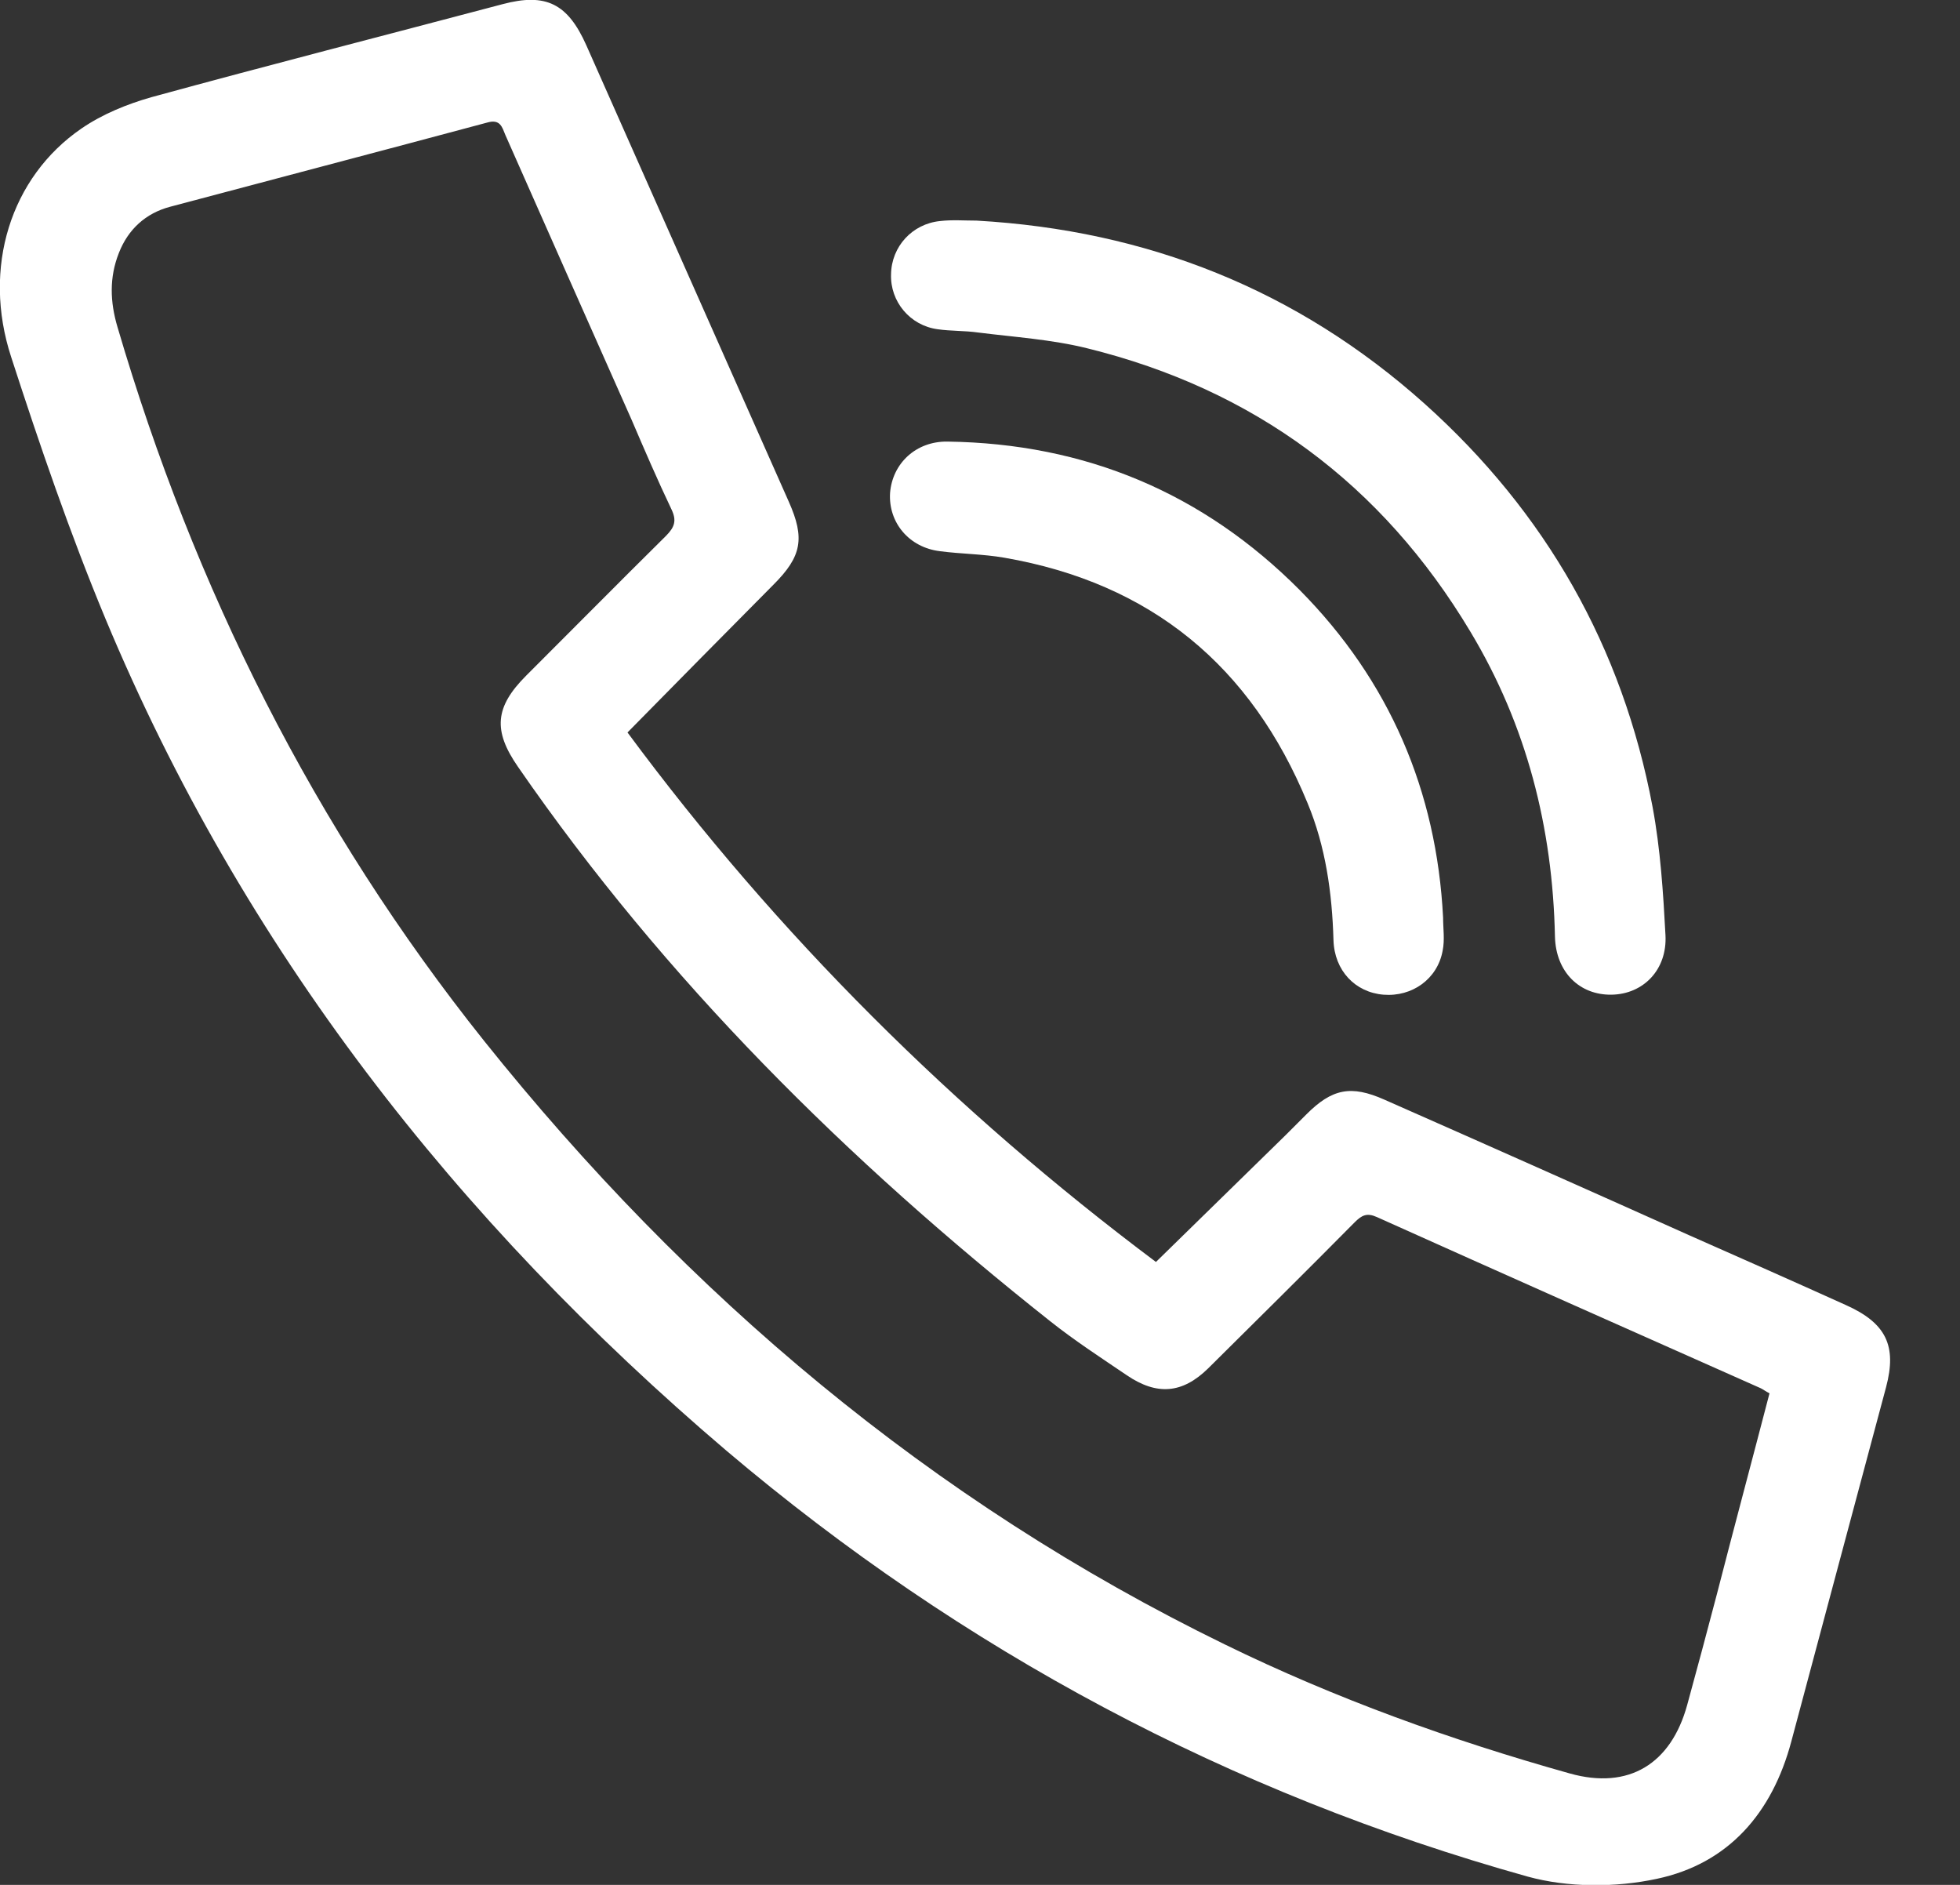 <svg width="26" height="25" viewBox="0 0 26 25" fill="none" xmlns="http://www.w3.org/2000/svg">
<rect x="0" y="0" width="26" height="25" fill="#333333" stroke="none"/>
<g clip-path="url(#clip0_44_170)">
<path d="M15.334 16.738C15.923 16.162 16.487 15.61 17.052 15.058C17.143 14.966 17.235 14.874 17.328 14.782C17.671 14.438 17.922 14.389 18.364 14.585C19.713 15.18 21.063 15.781 22.406 16.383C23.099 16.689 23.792 16.996 24.485 17.309C25.019 17.548 25.166 17.848 25.019 18.4C24.602 19.964 24.178 21.535 23.762 23.099C23.51 24.043 22.933 24.718 21.977 24.92C21.431 25.037 20.799 25.037 20.265 24.89C16.315 23.786 12.77 21.896 9.636 19.241C6.054 16.192 3.22 12.574 1.399 8.207C0.927 7.072 0.528 5.907 0.148 4.735C-0.239 3.551 0.141 2.349 1.08 1.705C1.356 1.515 1.687 1.38 2.012 1.288C3.558 0.865 5.116 0.466 6.668 0.055C7.244 -0.098 7.532 0.049 7.778 0.601C8.673 2.619 9.569 4.637 10.464 6.655C10.679 7.139 10.636 7.379 10.262 7.753C9.624 8.397 8.986 9.041 8.324 9.715C10.311 12.402 12.666 14.739 15.334 16.738ZM23.473 18.48C23.424 18.456 23.393 18.431 23.357 18.413C21.658 17.658 19.959 16.904 18.266 16.143C18.131 16.082 18.064 16.119 17.971 16.211C17.328 16.861 16.677 17.505 16.027 18.149C15.684 18.486 15.346 18.511 14.948 18.241C14.604 18.008 14.255 17.781 13.93 17.523C11.243 15.395 8.826 13.003 6.87 10.169C6.539 9.691 6.563 9.378 6.98 8.961C7.6 8.342 8.213 7.722 8.833 7.109C8.949 6.992 8.98 6.906 8.906 6.753C8.722 6.367 8.55 5.968 8.379 5.569C7.821 4.312 7.262 3.054 6.704 1.791C6.661 1.687 6.637 1.576 6.465 1.625C5.067 2 3.662 2.368 2.258 2.742C1.932 2.828 1.699 3.042 1.577 3.355C1.448 3.68 1.46 4.005 1.558 4.336C2.576 7.802 4.165 10.979 6.422 13.806C9.121 17.18 12.347 19.909 16.248 21.811C17.714 22.528 19.247 23.08 20.823 23.522C21.609 23.743 22.167 23.393 22.381 22.614C22.516 22.123 22.645 21.639 22.774 21.148C23.001 20.265 23.24 19.376 23.473 18.48Z" fill="white"/>
<path d="M12.954 2.926C15.212 3.054 17.205 3.84 18.898 5.355C20.505 6.796 21.523 8.581 21.922 10.703C22.026 11.261 22.063 11.838 22.093 12.402C22.118 12.862 21.799 13.187 21.376 13.193C20.953 13.199 20.64 12.893 20.627 12.426C20.597 10.979 20.253 9.623 19.505 8.378C18.334 6.422 16.634 5.164 14.42 4.619C13.948 4.502 13.457 4.471 12.973 4.41C12.795 4.385 12.611 4.392 12.439 4.367C12.071 4.318 11.807 3.999 11.82 3.637C11.826 3.269 12.102 2.969 12.47 2.932C12.629 2.913 12.789 2.926 12.954 2.926Z" fill="white"/>
<path d="M19.143 12.169C19.143 12.316 19.167 12.463 19.137 12.61C19.069 12.985 18.732 13.224 18.352 13.193C17.977 13.162 17.701 12.874 17.689 12.469C17.671 11.844 17.585 11.23 17.346 10.654C16.597 8.832 15.267 7.734 13.322 7.397C13.04 7.348 12.752 7.348 12.47 7.311C12.059 7.262 11.783 6.931 11.807 6.538C11.838 6.146 12.151 5.851 12.568 5.857C14.396 5.882 15.96 6.538 17.241 7.826C18.431 9.028 19.057 10.488 19.143 12.169Z" fill="white"/>
</g>
<defs>
<clipPath id="clip0_44_170">
<rect width="25.074" height="25" fill="white"/>
</clipPath>
</defs>
</svg>
